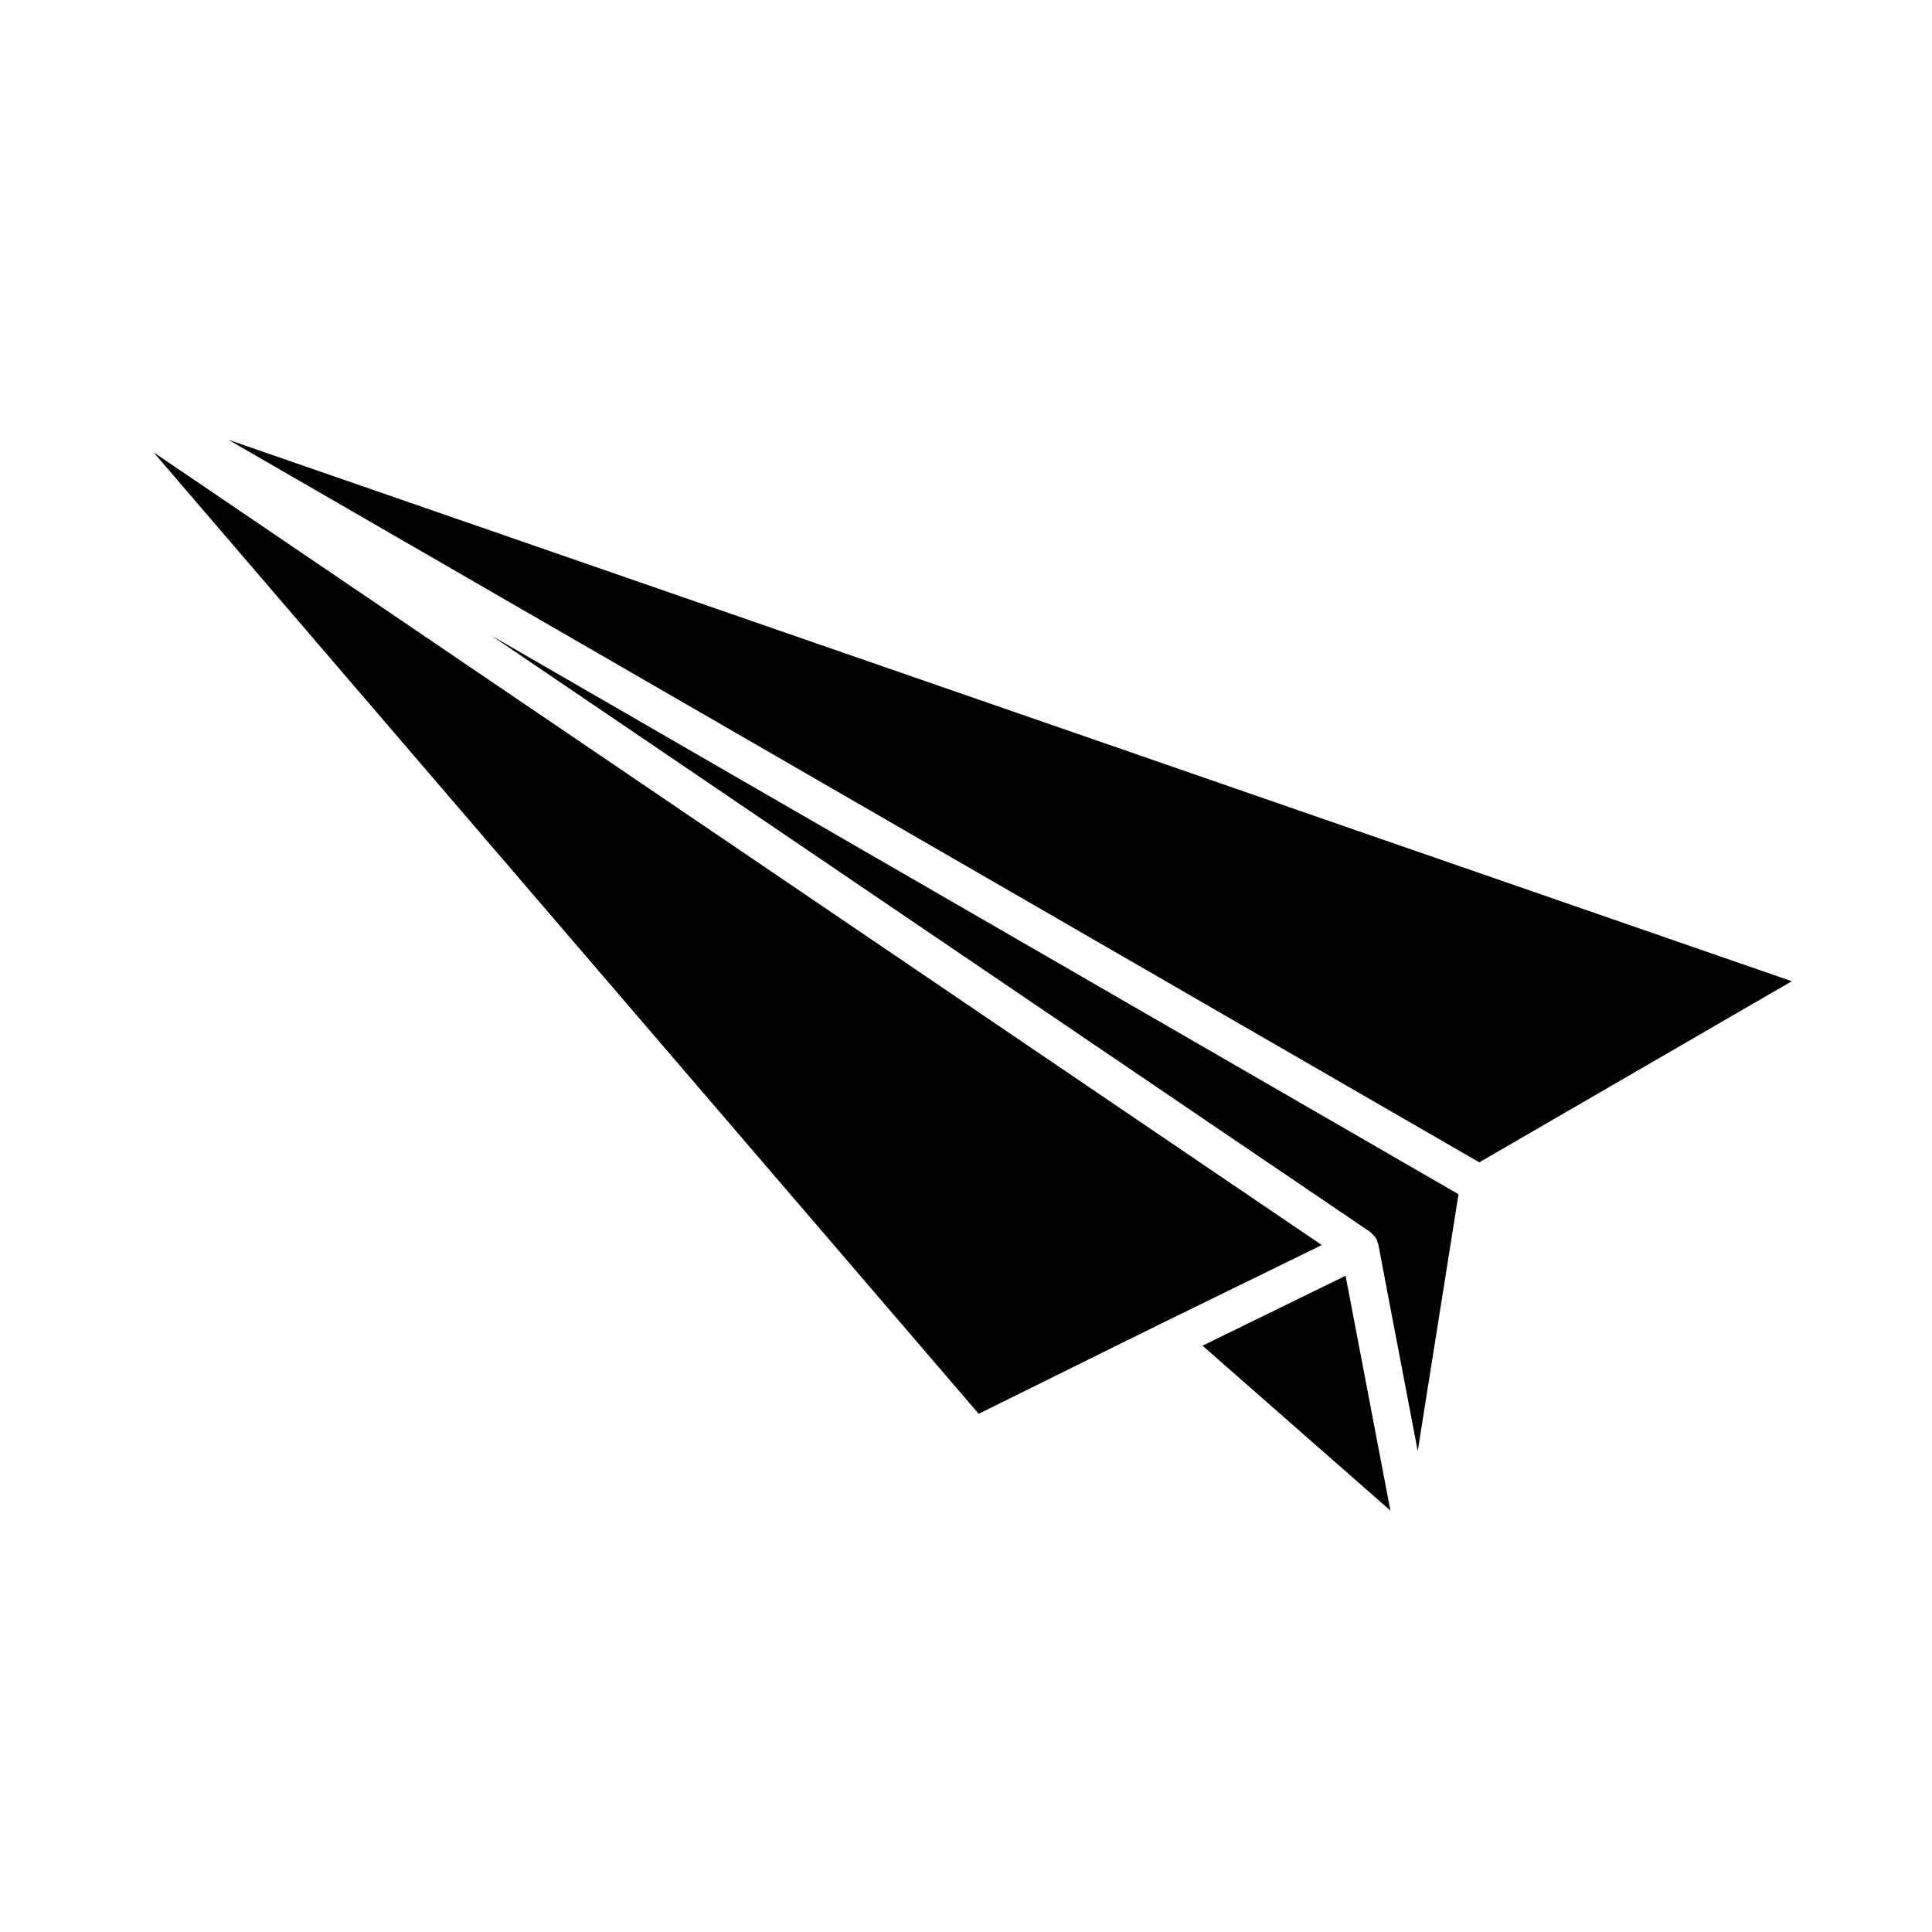 <?xml version="1.0" encoding="UTF-8"?>
<!-- Uploaded to: ICON Repo, www.svgrepo.com, Generator: ICON Repo Mixer Tools -->
<svg fill="#000000" width="800px" height="800px" version="1.1" viewBox="144 144 512 512" xmlns="http://www.w3.org/2000/svg">
 <g>
  <path d="m184.7 263.87 218.66 254.8 48.07-23.77 0.02-0.004 0.004-0.008 0.016-0.008 0.012-0.004 42.801-20.926z"/>
  <path d="m462.68 500.62 49.793 43.703-11.879-62.234z"/>
  <path d="m536.03 452.03 82.809-47.996-414.34-143.5z"/>
  <path d="m507.11 470.48c0.102 0.07 0.156 0.168 0.258 0.242 0.23 0.18 0.418 0.406 0.621 0.629 0.172 0.191 0.383 0.336 0.523 0.555 0.066 0.102 0.086 0.211 0.137 0.312 0.051 0.09 0.133 0.141 0.18 0.238 0.098 0.195 0.09 0.406 0.156 0.613 0.082 0.223 0.215 0.422 0.266 0.648v0.004l10.461 54.816 10.809-68.055-256.34-148.07z"/>
 </g>
</svg>